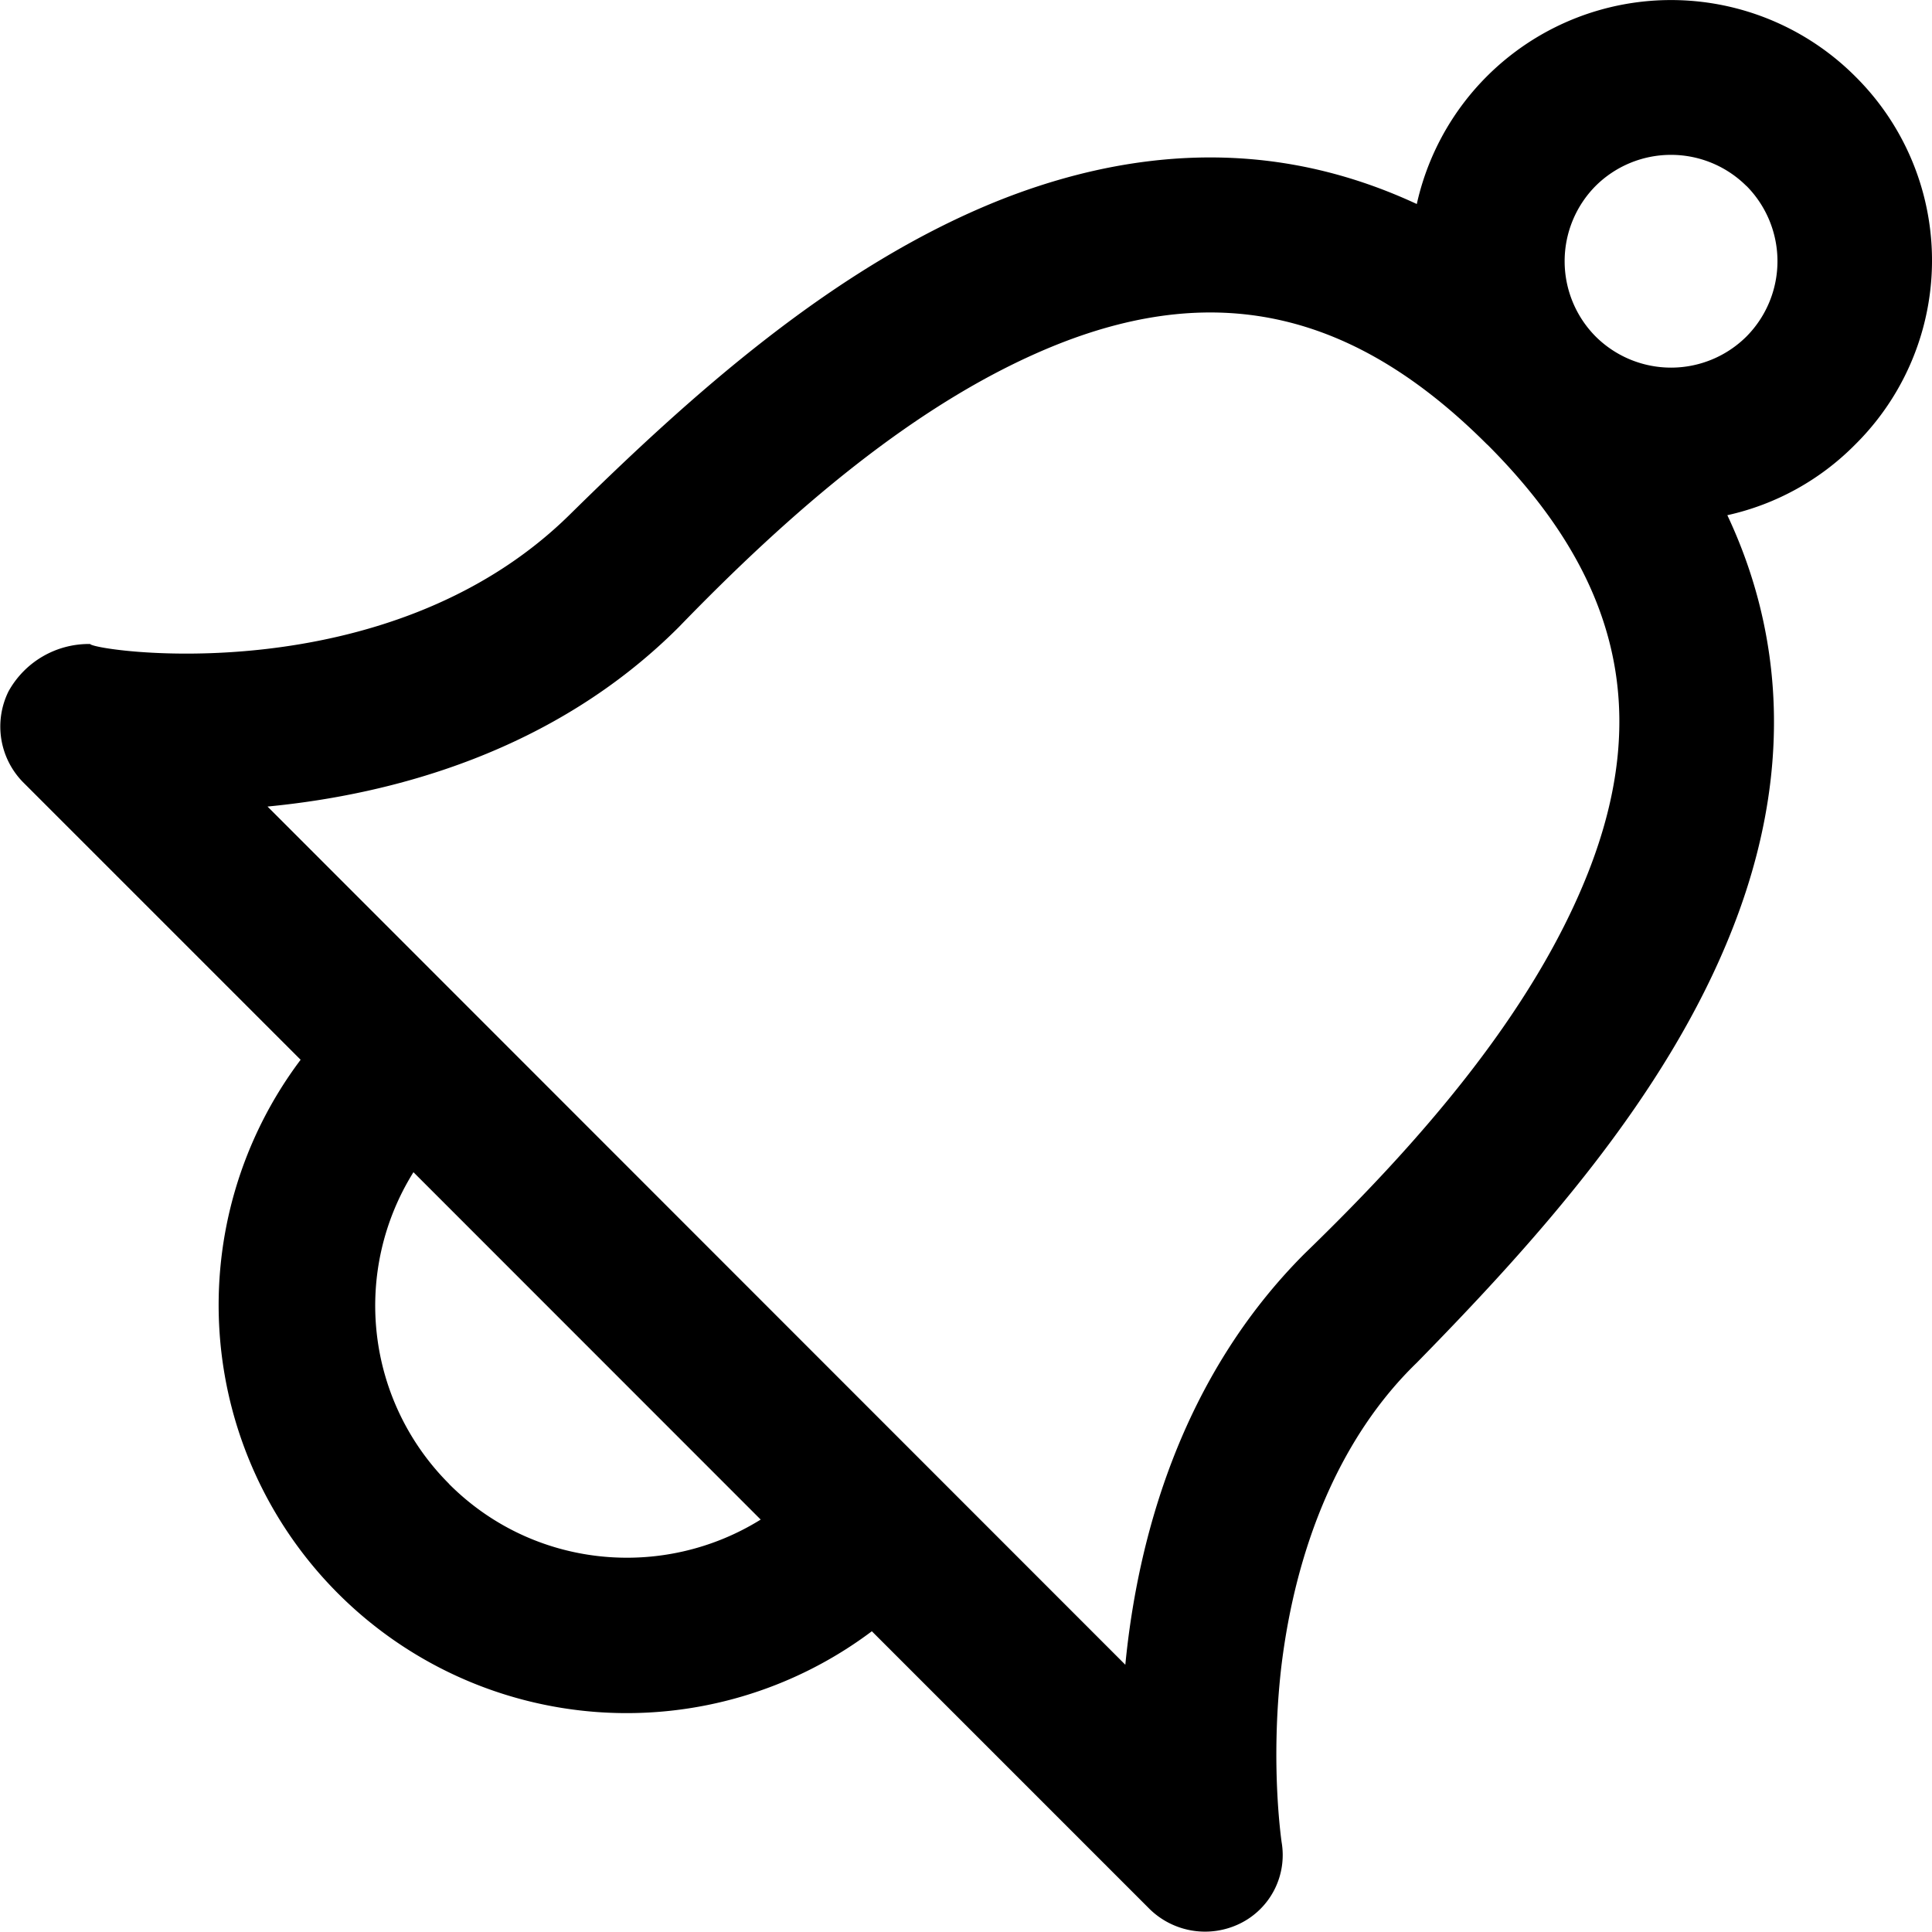 <svg xmlns="http://www.w3.org/2000/svg" width="15" height="15" viewBox="0 0 15 15"><g><g><g><path d="M14.406.595a2.011 2.011 0 0 1-.006 2.86 2.002 2.002 0 0 1-.989.545c.144.306.245.621.303.943.132.729.043 1.494-.266 2.275-.514 1.304-1.536 2.431-2.448 3.362-.591.572-.94 1.42-1.053 2.37-.086.756.003 1.344.003 1.35a.592.592 0 0 1-.322.634.616.616 0 0 1-.7-.11l-2.159-2.159a3.168 3.168 0 0 1-4.435-4.437L.176 6.07a.617.617 0 0 1-.11-.702A.713.713 0 0 1 .7 5c.021.053 2.3.393 3.719-1 .93-.916 2.056-1.938 3.36-2.453.78-.306 1.546-.398 2.275-.266.321.058.636.159.946.303a2.022 2.022 0 0 1 3.406-.989zM3.485 11.52c.655.658 1.662.75 2.421.278L3.21 9.101a1.956 1.956 0 0 0 .276 2.419zm8.062-8.068C10.522 2.426 9.466 2.178 8.22 2.67 7.121 3.106 6.111 4 5.27 4.869c-.965.965-2.217 1.299-3.193 1.393l6.66 6.663c.095-.977.429-2.229 1.393-3.193.87-.842 1.763-1.853 2.198-2.952.493-1.246.245-2.303-.78-3.328zm2.011-2.009a.83.83 0 0 0-1.169 0 .83.83 0 0 0 0 1.17.83.83 0 0 0 1.17 0 .83.83 0 0 0 0-1.17z"/></g></g></g></svg>